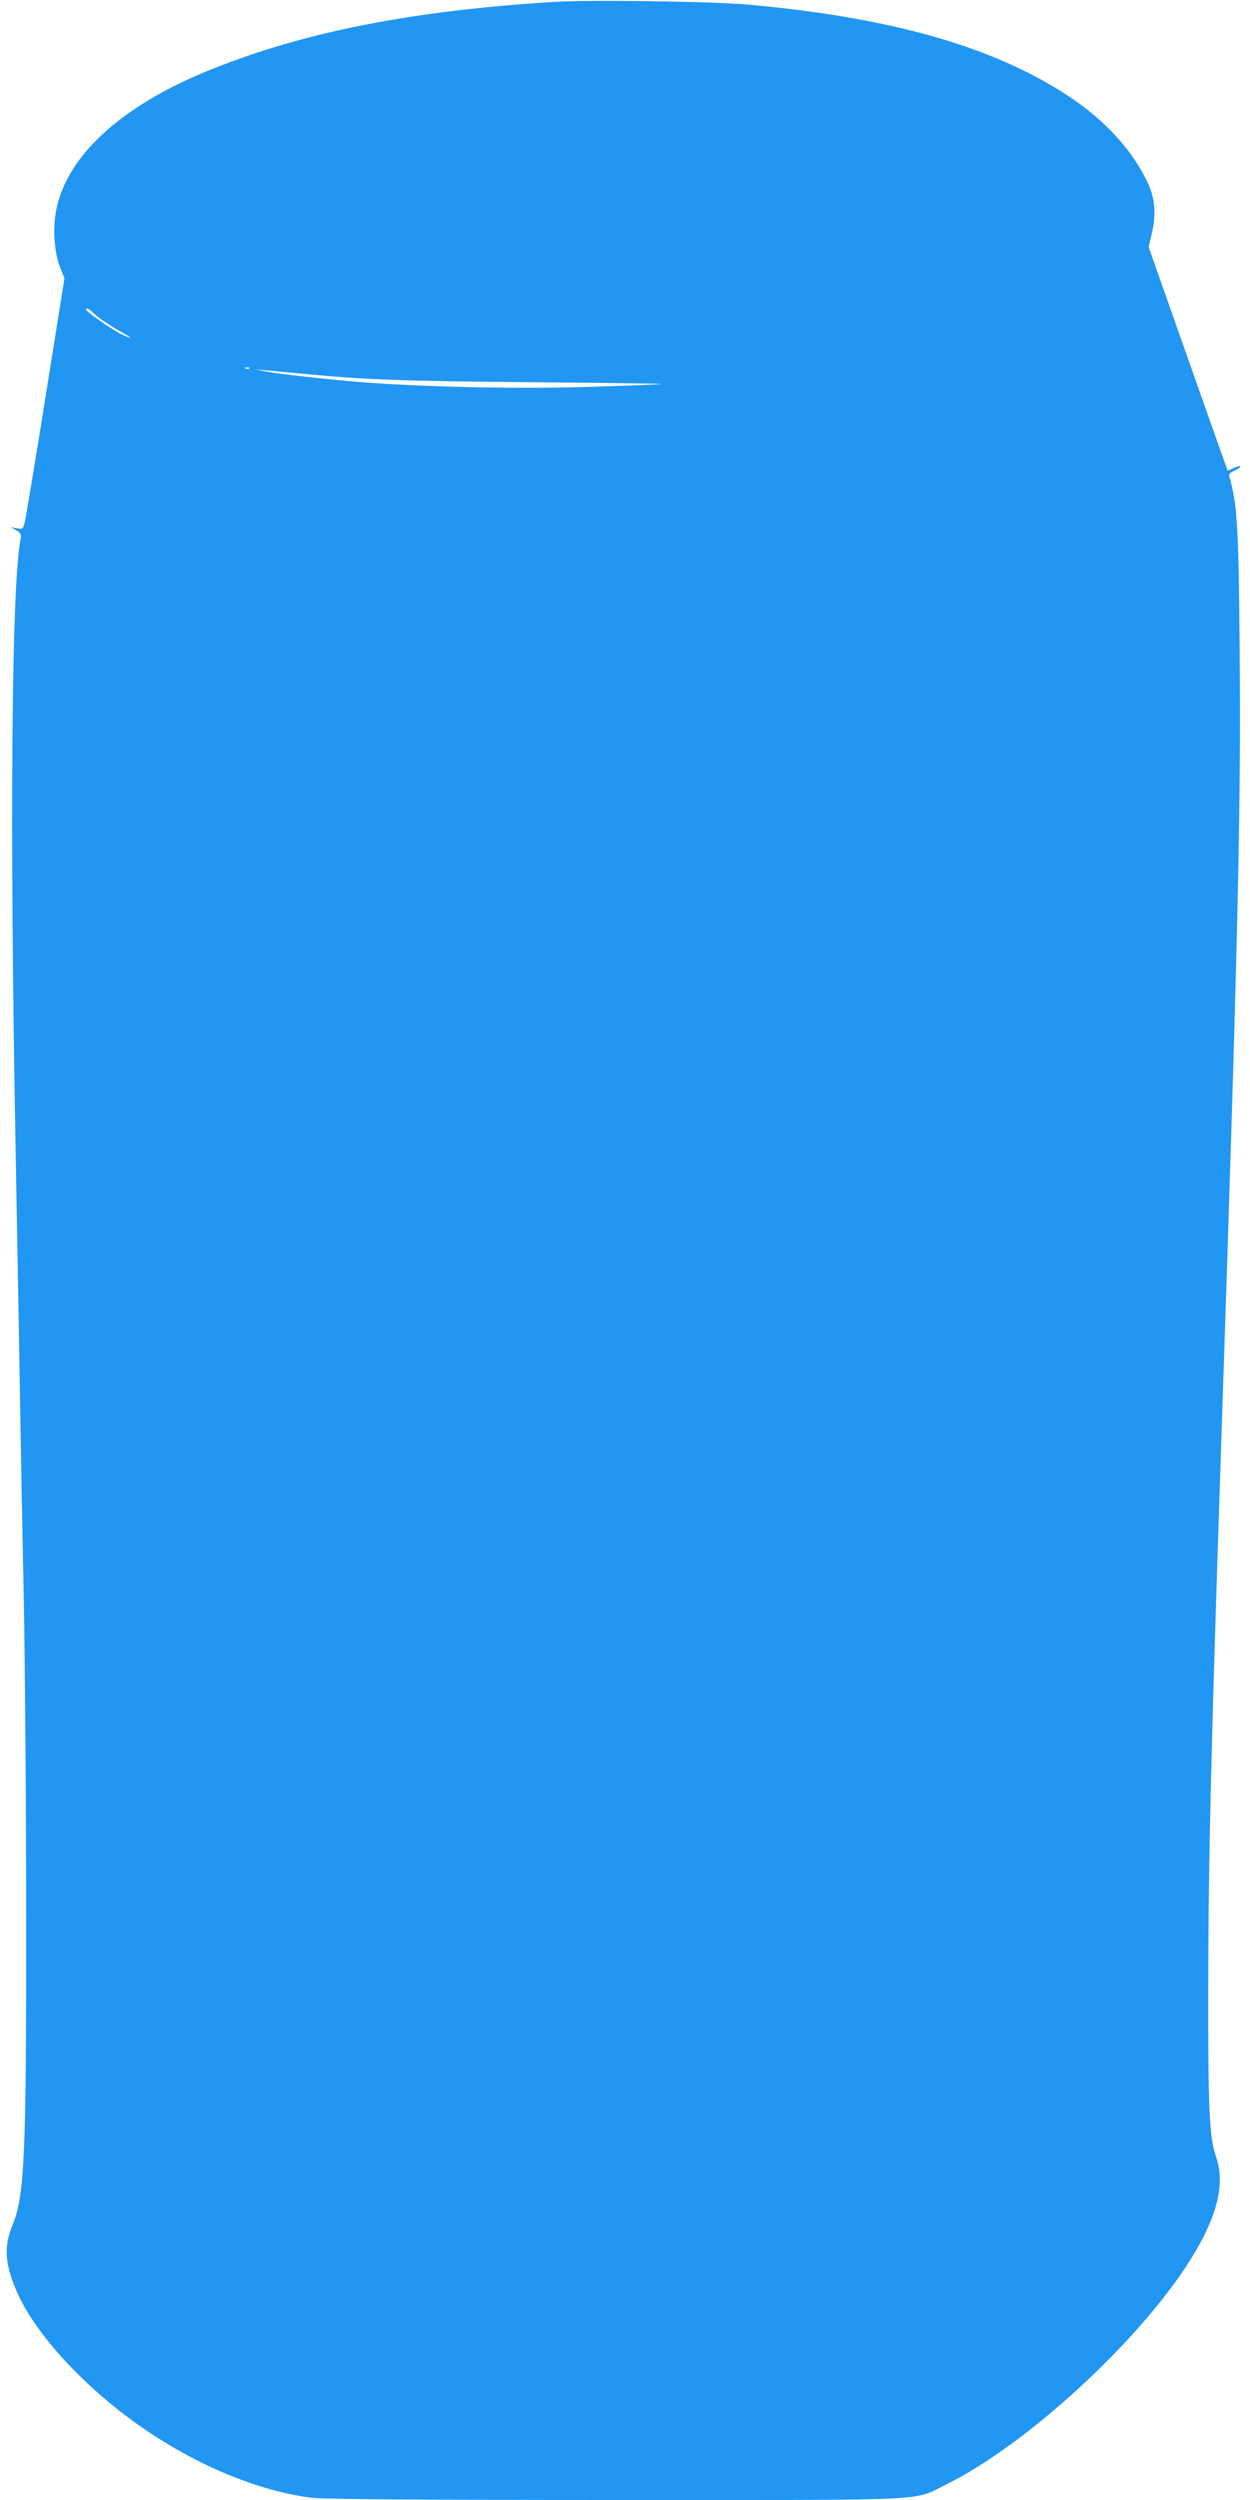 <?xml version="1.0" standalone="no"?>
<!DOCTYPE svg PUBLIC "-//W3C//DTD SVG 20010904//EN"
 "http://www.w3.org/TR/2001/REC-SVG-20010904/DTD/svg10.dtd">
<svg version="1.0" xmlns="http://www.w3.org/2000/svg"
 width="640pt" height="1280pt" viewBox="0 0 640 1280"
 preserveAspectRatio="xMidYMid meet">
<g transform="translate(0,1280) scale(0.1,-0.1)"
fill="#2196f3" stroke="none">
<path d="M2830 12790 c-721 -46 -1259 -151 -1735 -340 -485 -191 -777 -466
-813 -763 -11 -87 0 -194 28 -262 l20 -50 -95 -595 c-52 -327 -100 -617 -106
-643 -11 -47 -12 -48 -43 -42 l-31 6 28 -16 c23 -13 27 -21 23 -43 -47 -226
-57 -1457 -26 -3127 5 -286 14 -790 20 -1120 5 -330 15 -865 22 -1190 6 -324
12 -1051 12 -1615 1 -1220 -8 -1432 -69 -1580 -45 -109 -41 -194 15 -329 87
-212 327 -480 615 -687 290 -208 620 -348 905 -383 56 -7 584 -11 1555 -11
1654 0 1514 -7 1690 80 388 190 940 688 1216 1098 165 246 217 430 165 580
-34 97 -41 241 -40 867 1 666 15 1228 64 2705 89 2665 104 3318 97 4135 -5
640 -12 753 -53 896 -3 11 5 20 26 29 16 7 30 16 30 21 0 5 -14 2 -31 -6 -17
-9 -32 -15 -34 -13 -1 2 -93 260 -203 573 l-201 570 14 60 c25 101 20 183 -15
261 -75 166 -215 322 -402 447 -384 256 -907 406 -1643 473 -192 17 -816 26
-1005 14z m-2359 -1586 c17 -20 90 -71 154 -106 61 -34 52 -37 -13 -4 -47 24
-172 112 -172 121 0 11 18 4 31 -11z m806 -290 c-3 -3 -12 -4 -19 -1 -8 3 -5
6 6 6 11 1 17 -2 13 -5z m278 -28 c309 -30 496 -37 1163 -43 370 -3 671 -7
669 -9 -1 -2 -158 -8 -348 -14 -352 -12 -811 -3 -1147 20 -176 13 -479 46
-542 60 l-45 9 45 -4 c25 -2 117 -11 205 -19z"/>
</g>
</svg>
